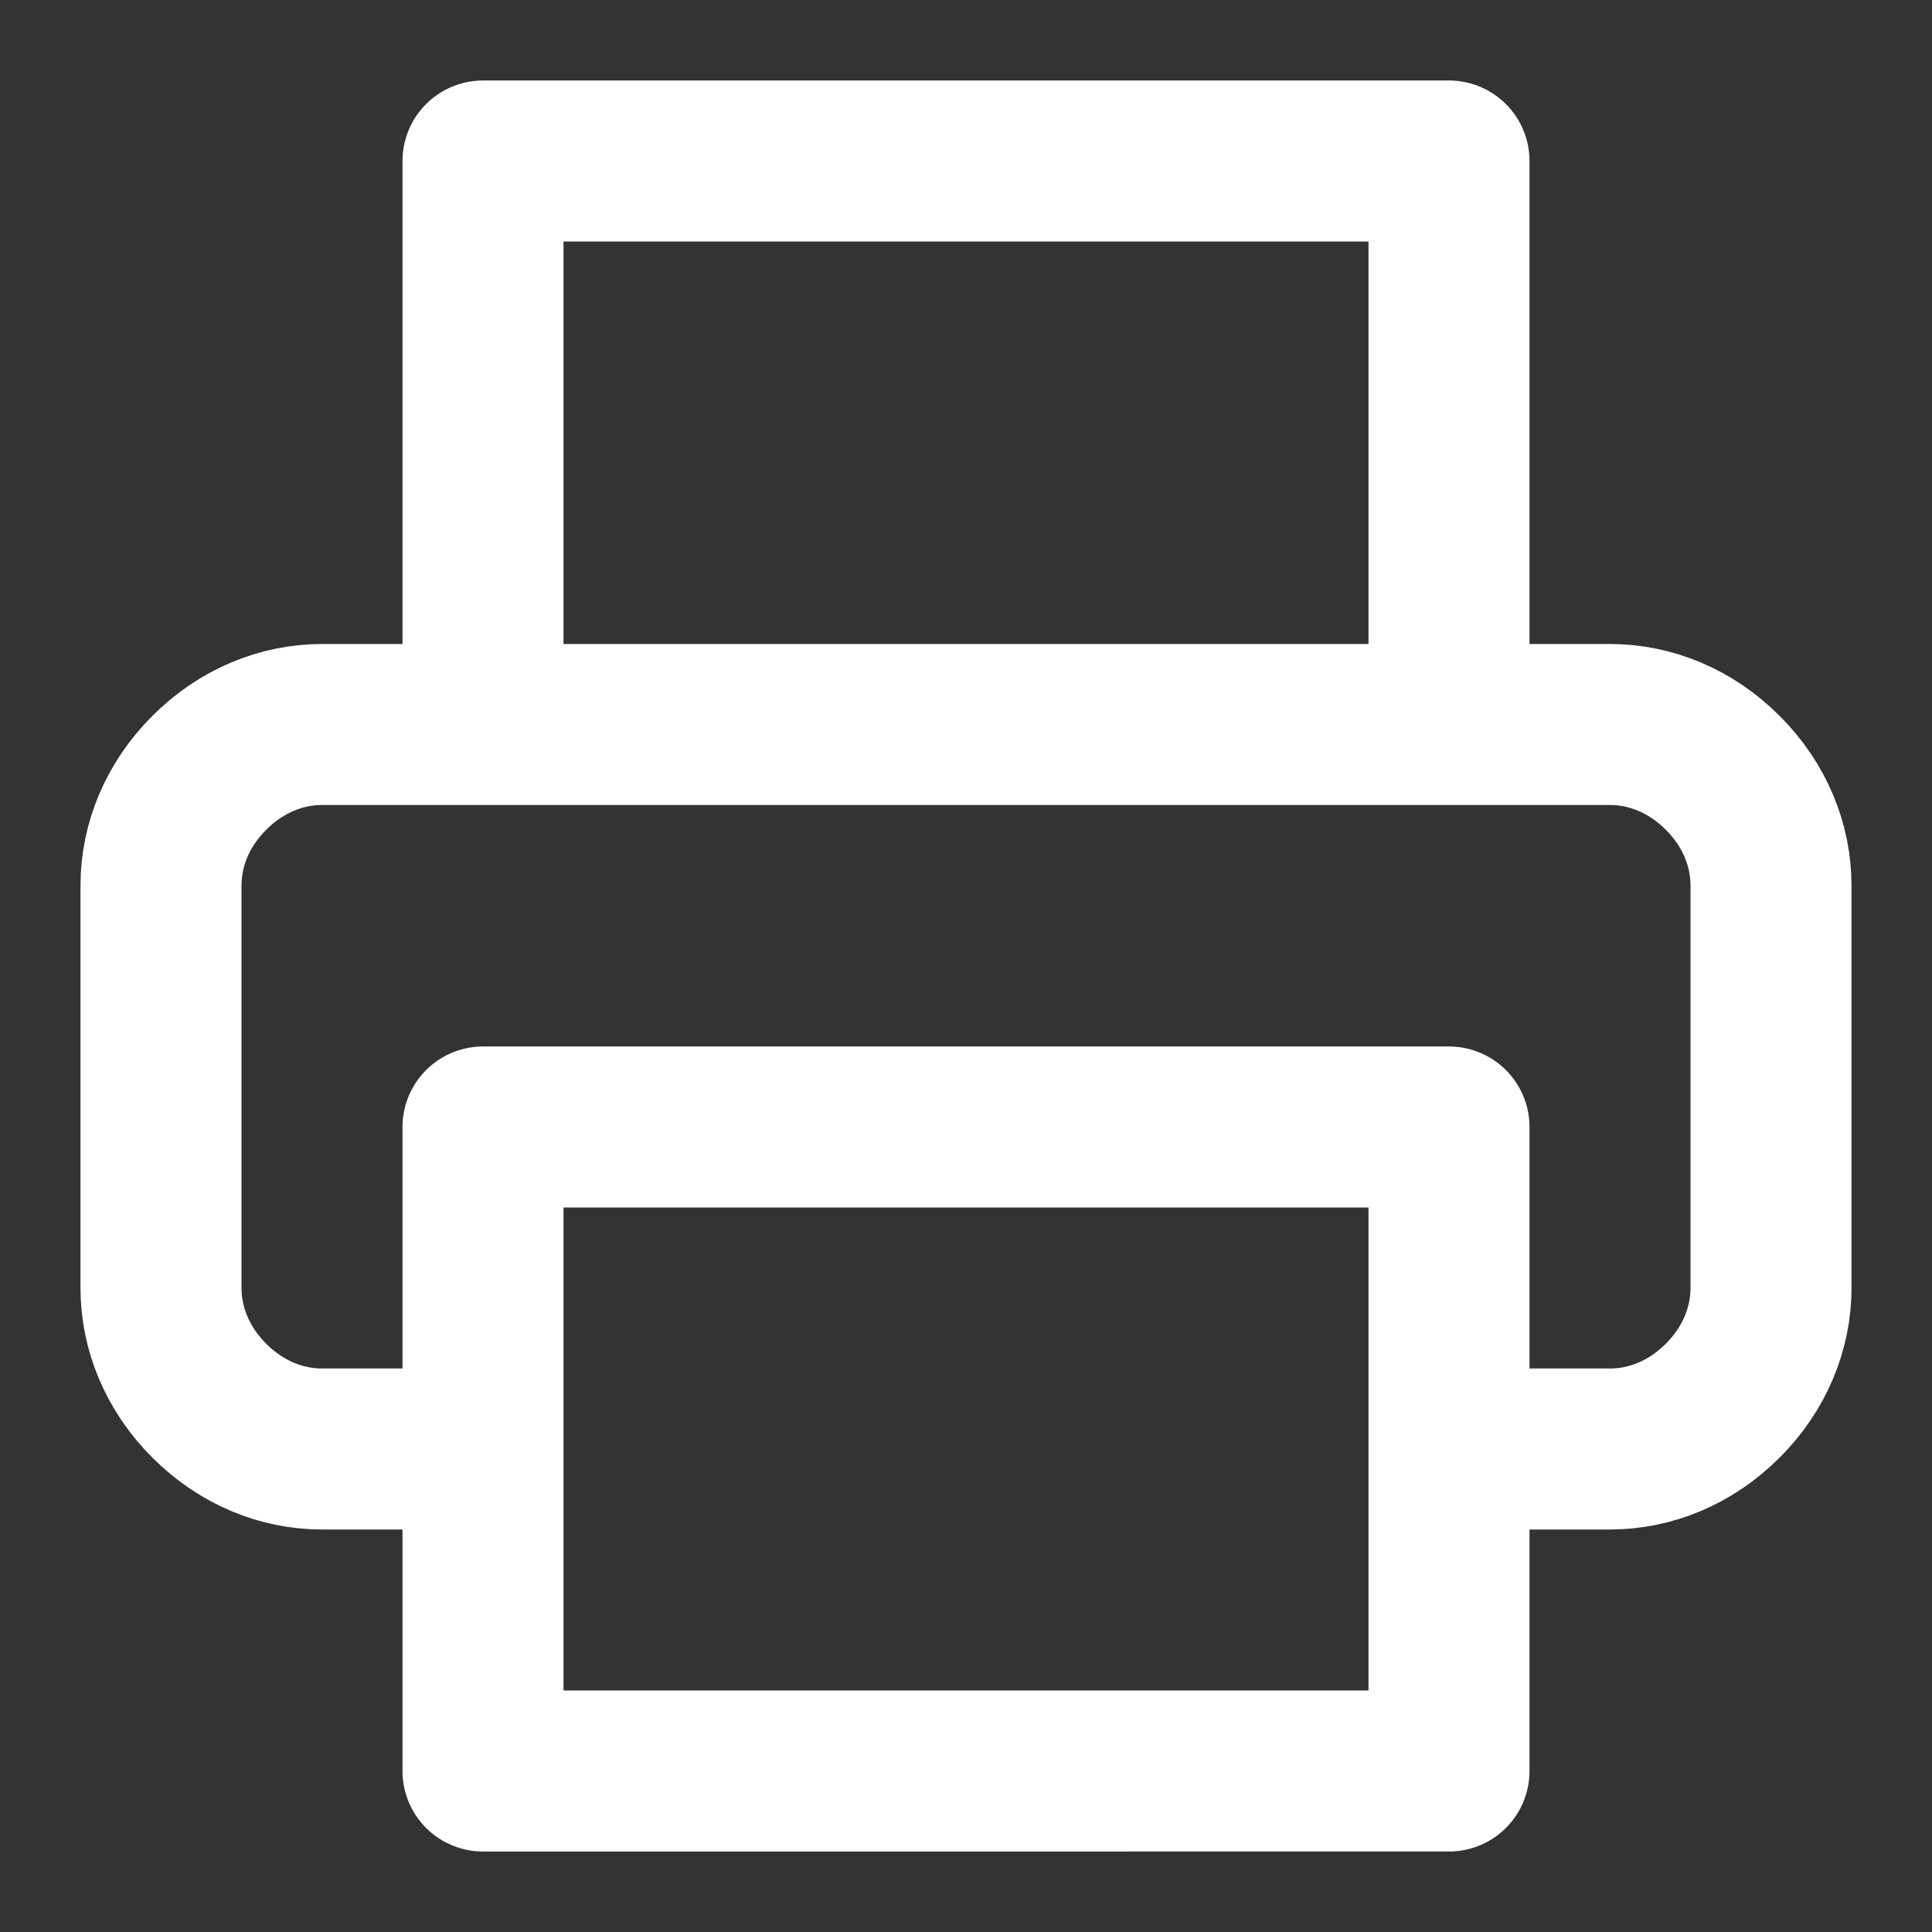 <?xml version="1.0" encoding="UTF-8"?> <svg xmlns="http://www.w3.org/2000/svg" id="Layer_1" version="1.1" viewBox="0 0 24 24"><rect x="0" y="0" width="24" height="24" fill="#333333" stroke="none"/><defs><style> .st0 { fill: none; stroke: #fff; stroke-linecap: round; stroke-linejoin: round; stroke-width: 2px; } </style></defs><path class="st0" d="M6,9V2h12v7M6,18h-2c-.5,0-1-.2-1.4-.6-.4-.4-.6-.9-.6-1.4v-5c0-.5.2-1,.6-1.4.4-.4.9-.6,1.4-.6h16c.5,0,1,.2,1.4.6.4.4.6.9.6,1.4v5c0,.5-.2,1-.6,1.4-.4.4-.9.6-1.4.6h-2M6,14h12v8H6v-8Z"></path></svg> 
